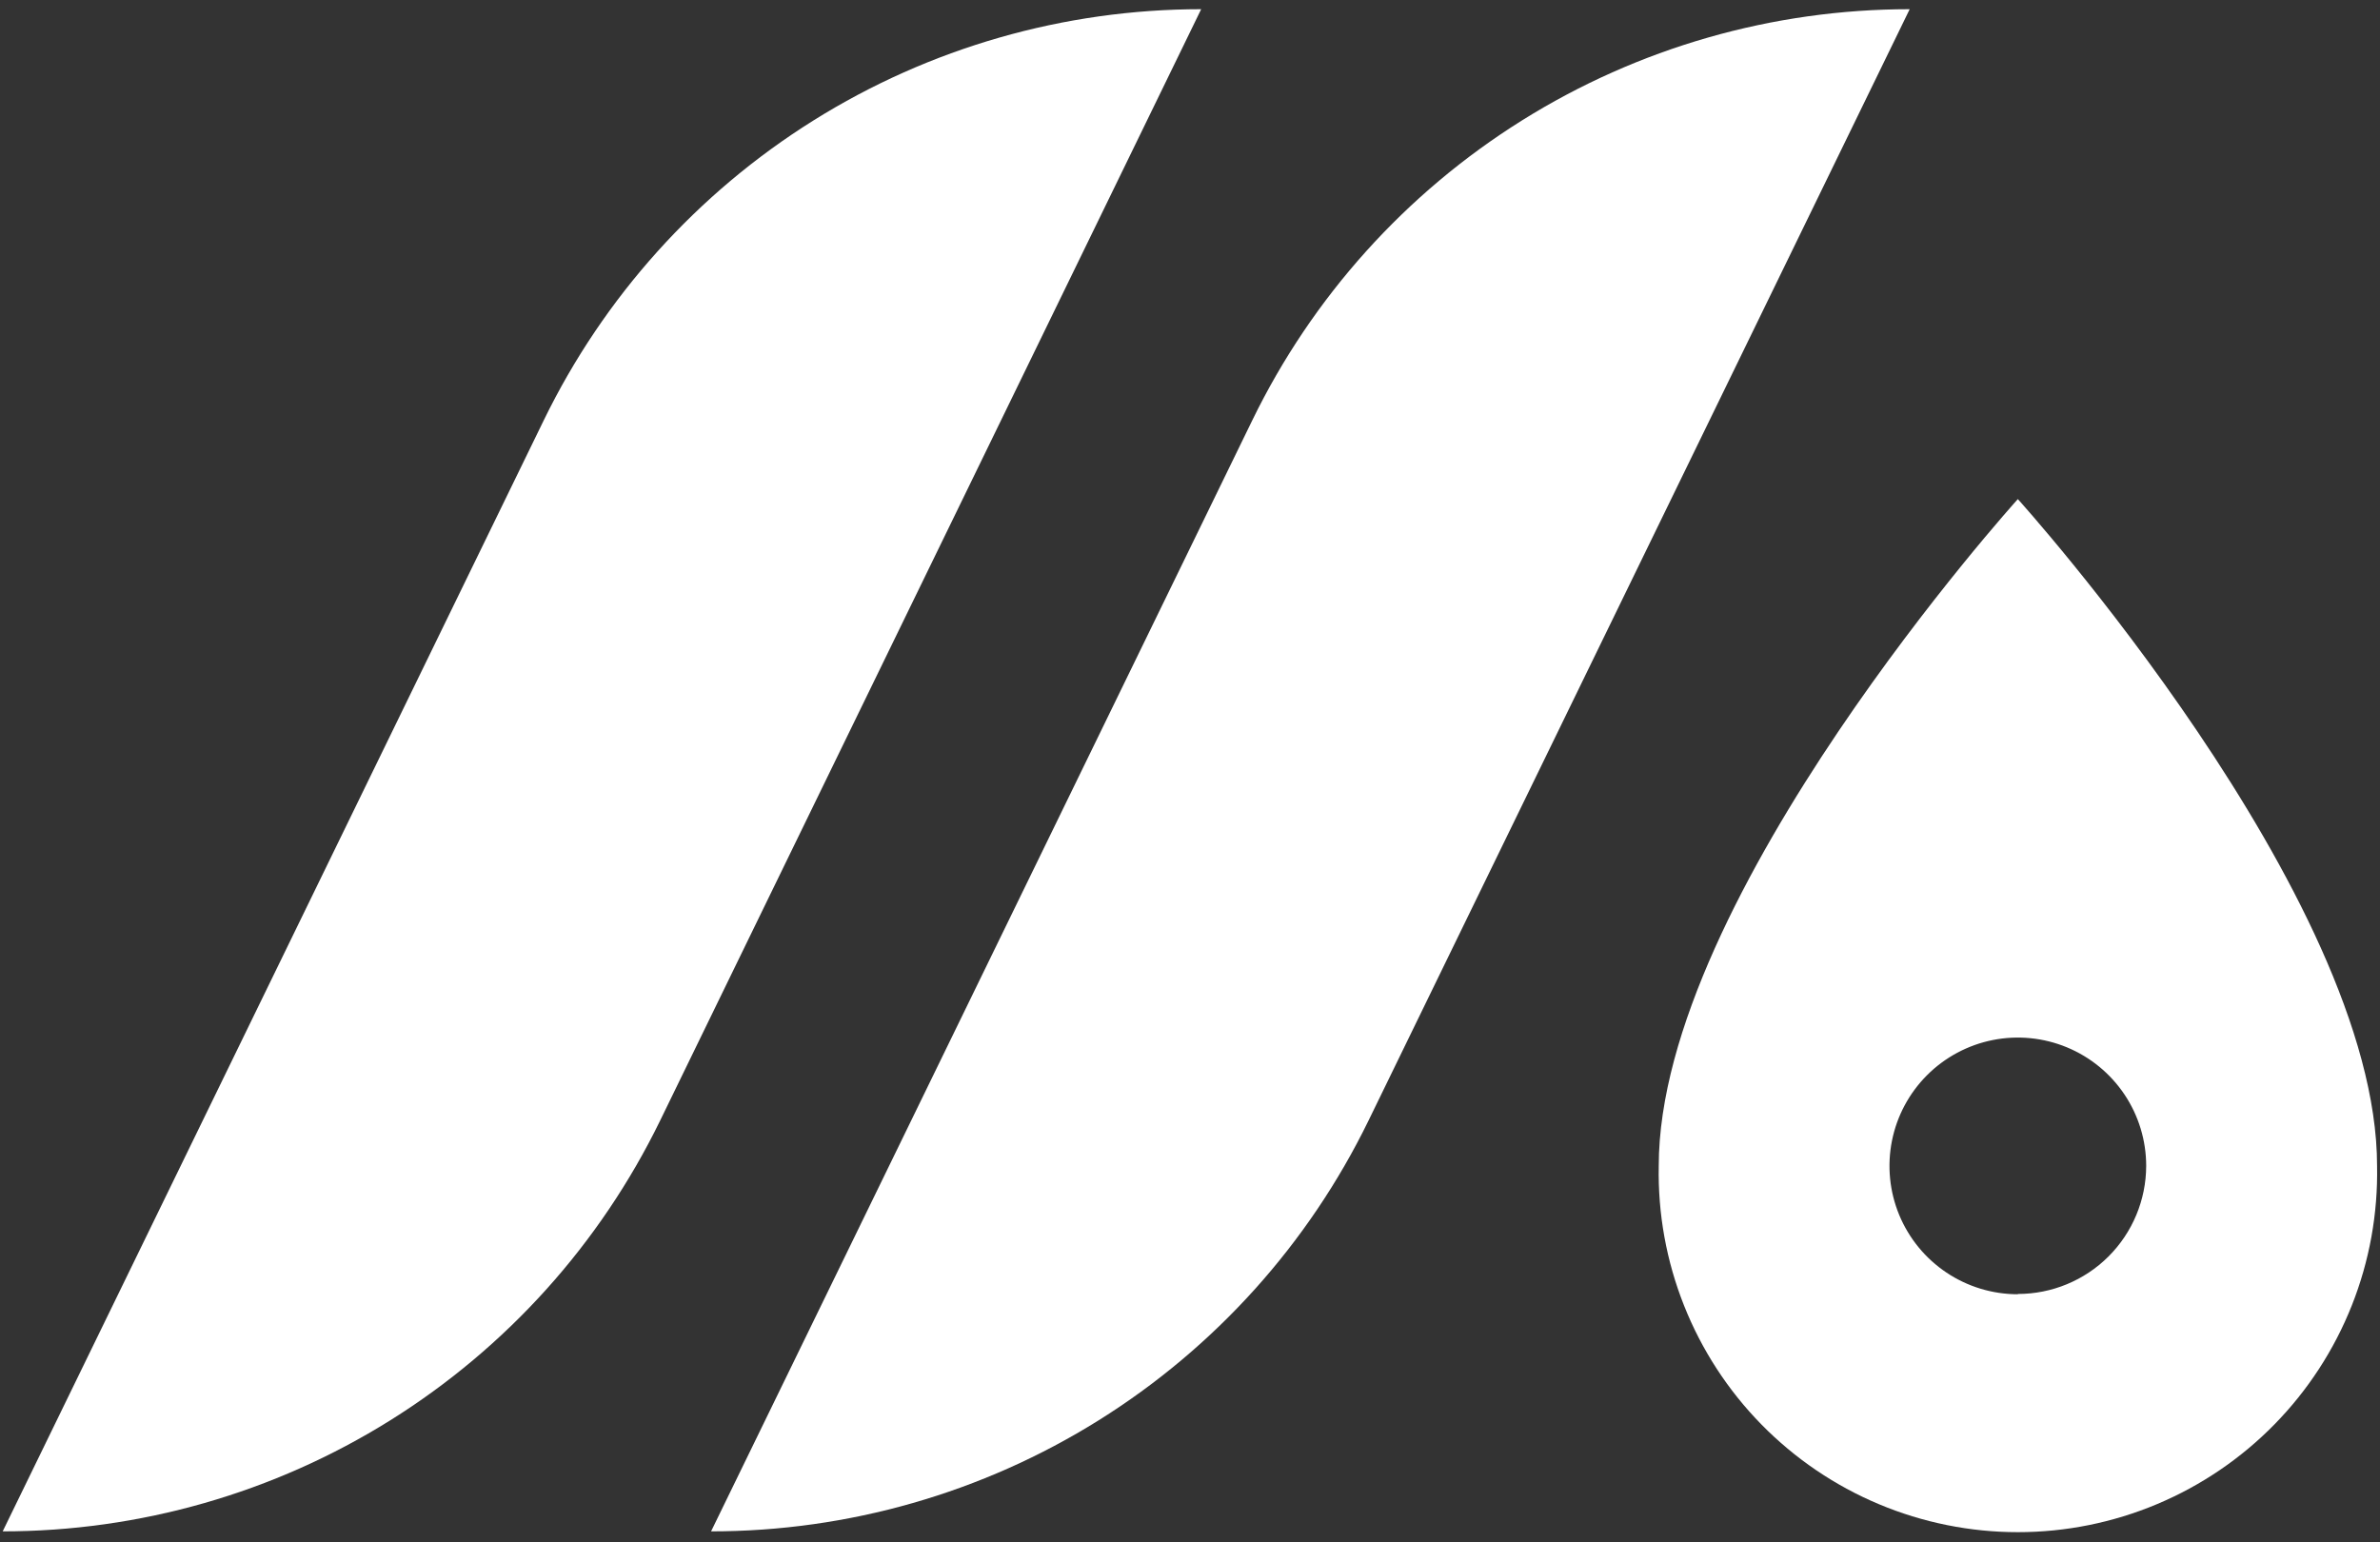 <svg width="125" height="81" viewBox="0 0 125 81" fill="none" xmlns="http://www.w3.org/2000/svg">
<rect x="0" y="0" width="125" height="81" fill="#333333" stroke="none"/>
<path d="M105.979 26.217C105.979 26.217 87.119 47.101 87.119 61.244C87.069 63.753 87.521 66.246 88.447 68.578C89.372 70.91 90.754 73.034 92.51 74.825C94.267 76.617 96.363 78.04 98.676 79.011C100.99 79.983 103.473 80.483 105.982 80.483C108.491 80.483 110.975 79.983 113.288 79.011C115.601 78.04 117.698 76.617 119.454 74.825C121.211 73.034 122.592 70.91 123.518 68.578C124.444 66.246 124.895 63.753 124.846 61.244C124.846 47.101 105.979 26.217 105.979 26.217ZM105.979 67.986C104.645 67.986 103.342 67.59 102.233 66.849C101.125 66.109 100.261 65.056 99.75 63.824C99.24 62.592 99.107 61.237 99.367 59.929C99.627 58.621 100.269 57.42 101.212 56.477C102.154 55.535 103.356 54.892 104.663 54.632C105.971 54.372 107.327 54.506 108.558 55.016C109.79 55.526 110.843 56.39 111.584 57.499C112.325 58.608 112.72 59.911 112.72 61.244C112.716 63.029 112.004 64.74 110.74 66.002C109.476 67.263 107.764 67.971 105.979 67.971V67.986Z" fill="white"/>
<path d="M63.087 0.483C55.886 0.483 48.829 2.508 42.724 6.327C36.619 10.146 31.71 15.604 28.558 22.079L0.141 80.441C7.34 80.443 14.394 78.421 20.499 74.607C26.604 70.792 31.514 65.338 34.669 58.867L63.087 0.483Z" fill="white"/>
<path d="M65.771 22.079L37.346 80.441C44.545 80.443 51.599 78.421 57.704 74.607C63.809 70.792 68.719 65.338 71.874 58.867L100.299 0.483C93.098 0.483 86.041 2.507 79.936 6.326C73.83 10.145 68.922 15.604 65.771 22.079Z" fill="white"/>
</svg>
